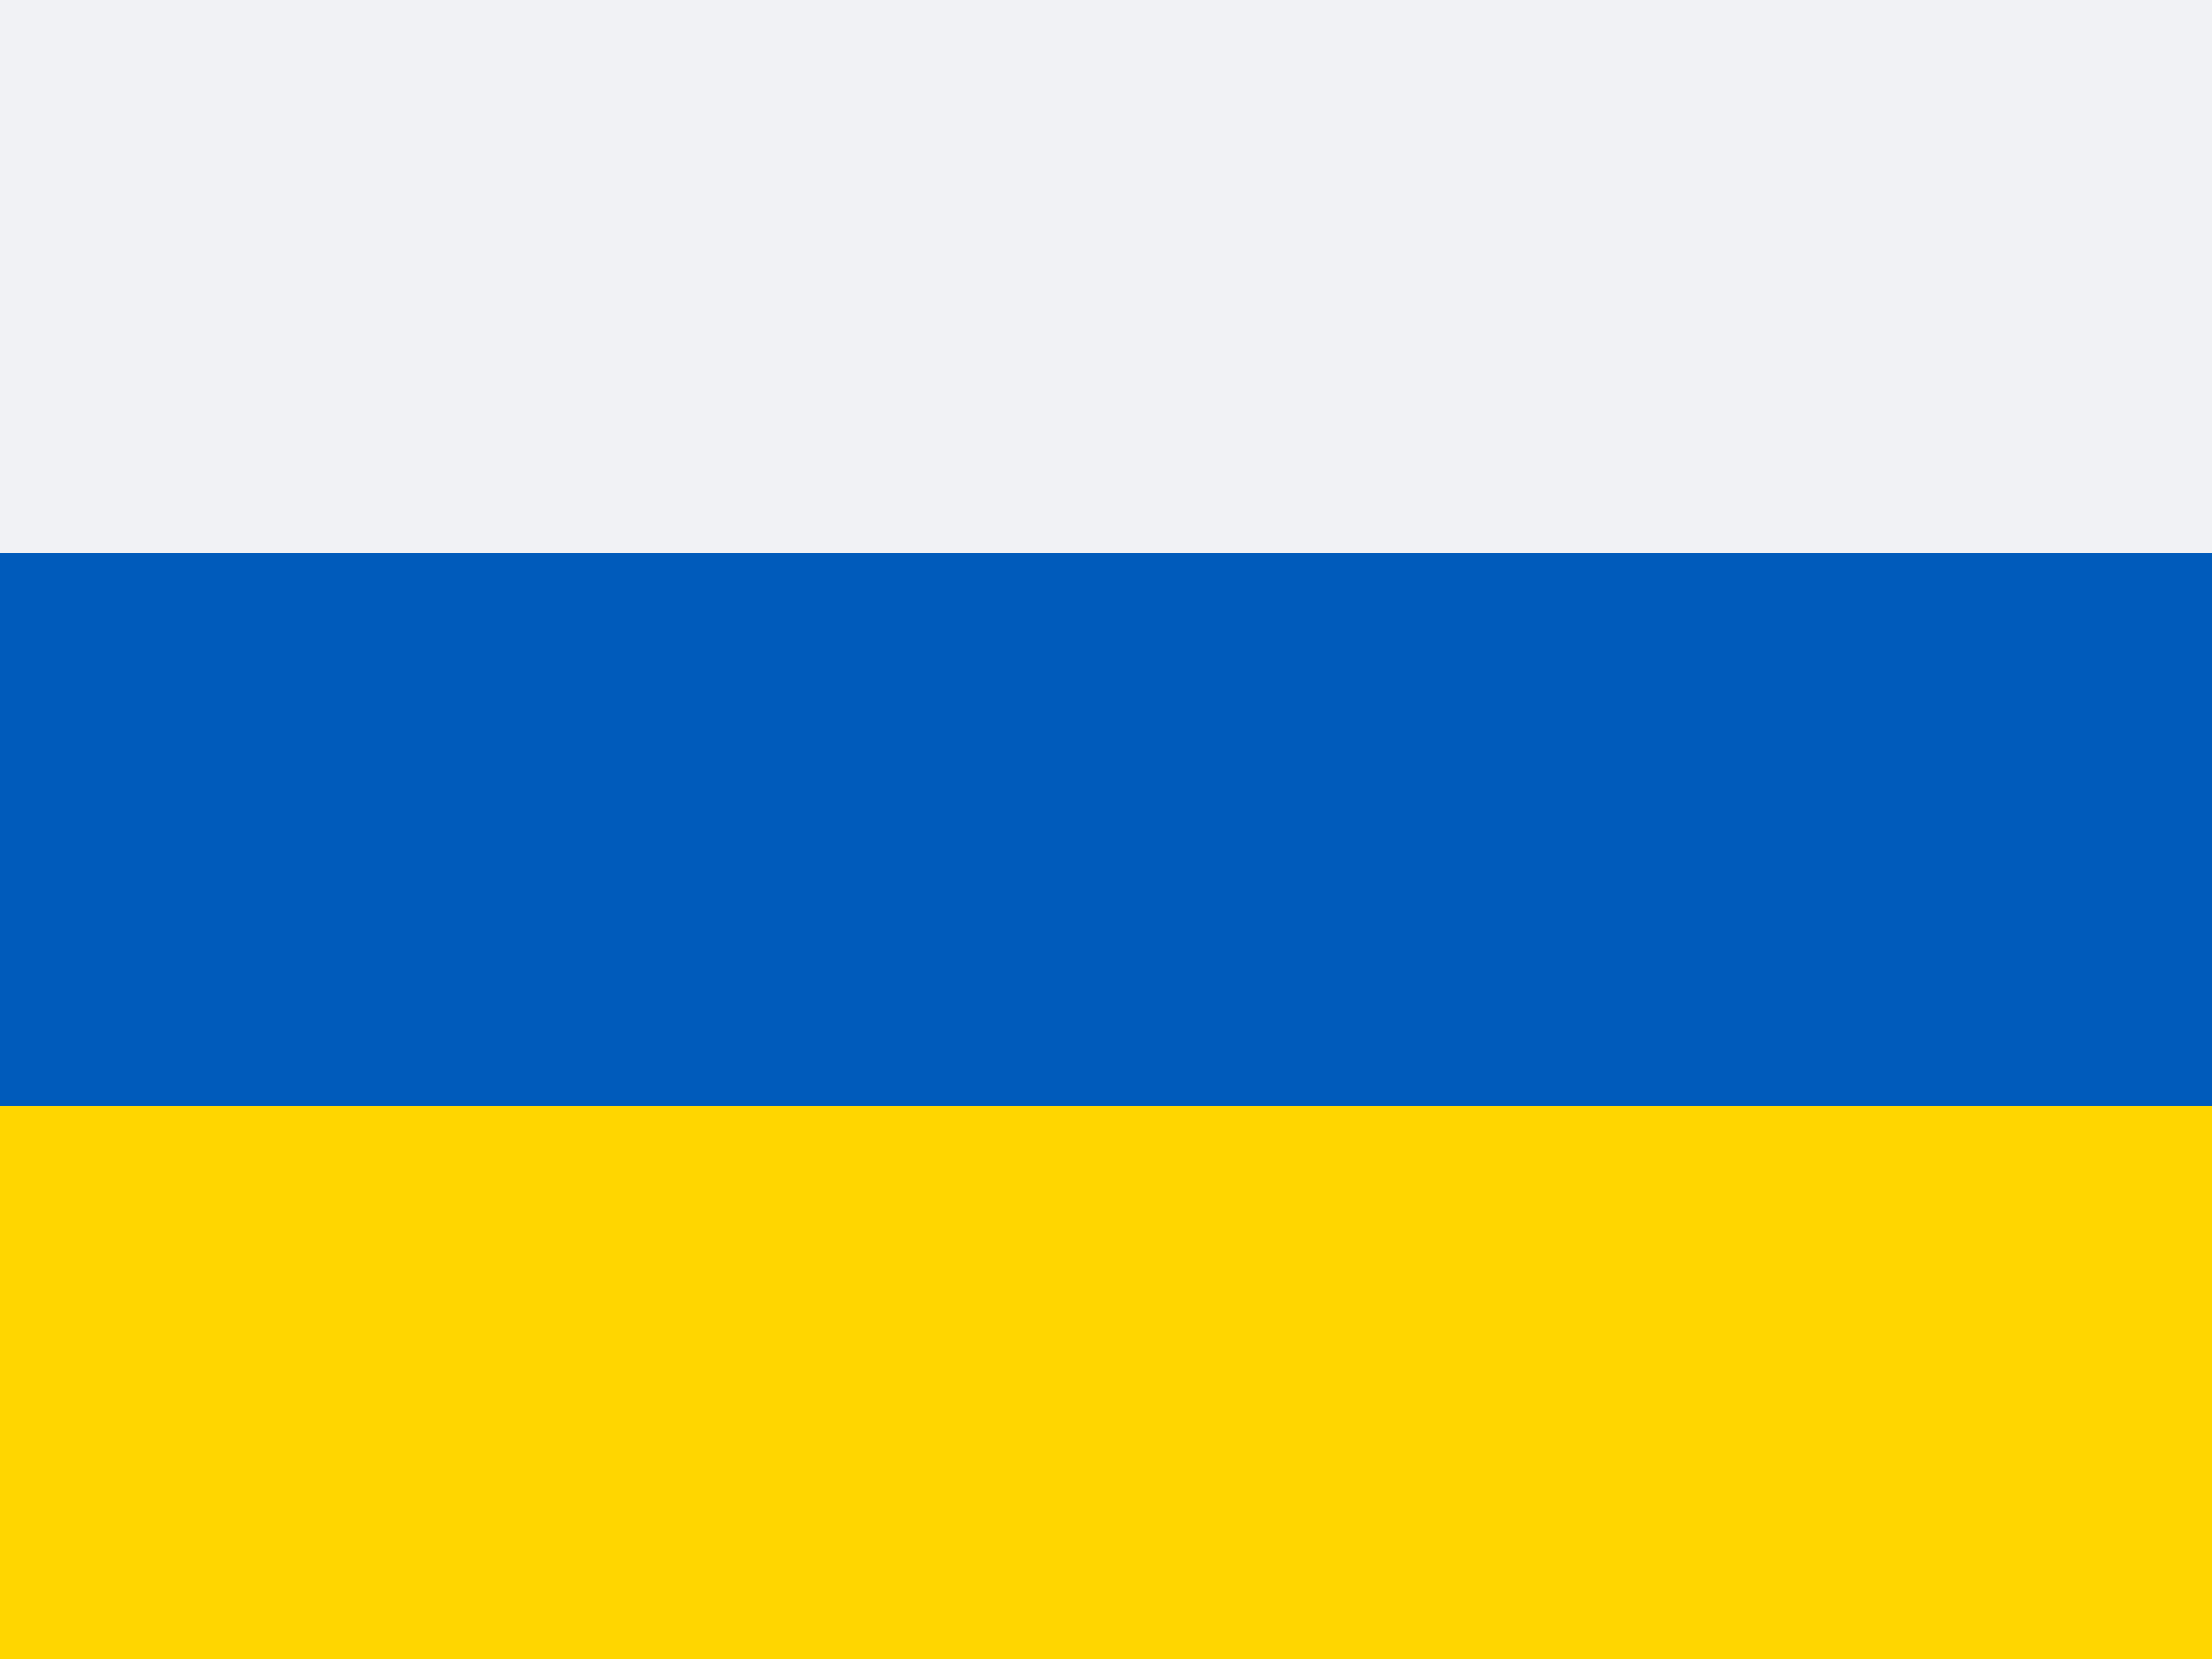 <svg xmlns="http://www.w3.org/2000/svg" id="flag-icon-css-ru" width="640" height="480">
    <g fill-rule="evenodd" stroke-width="1pt">
        <path fill="#F1F2F5" d="M0 0h640v480H0z"/>
        <path fill="#005bbb" d="M0 160.003h640V480H0z"/>
        <path fill="#ffd600" d="M0 319.997h640V480H0z"/>
    </g>
</svg>